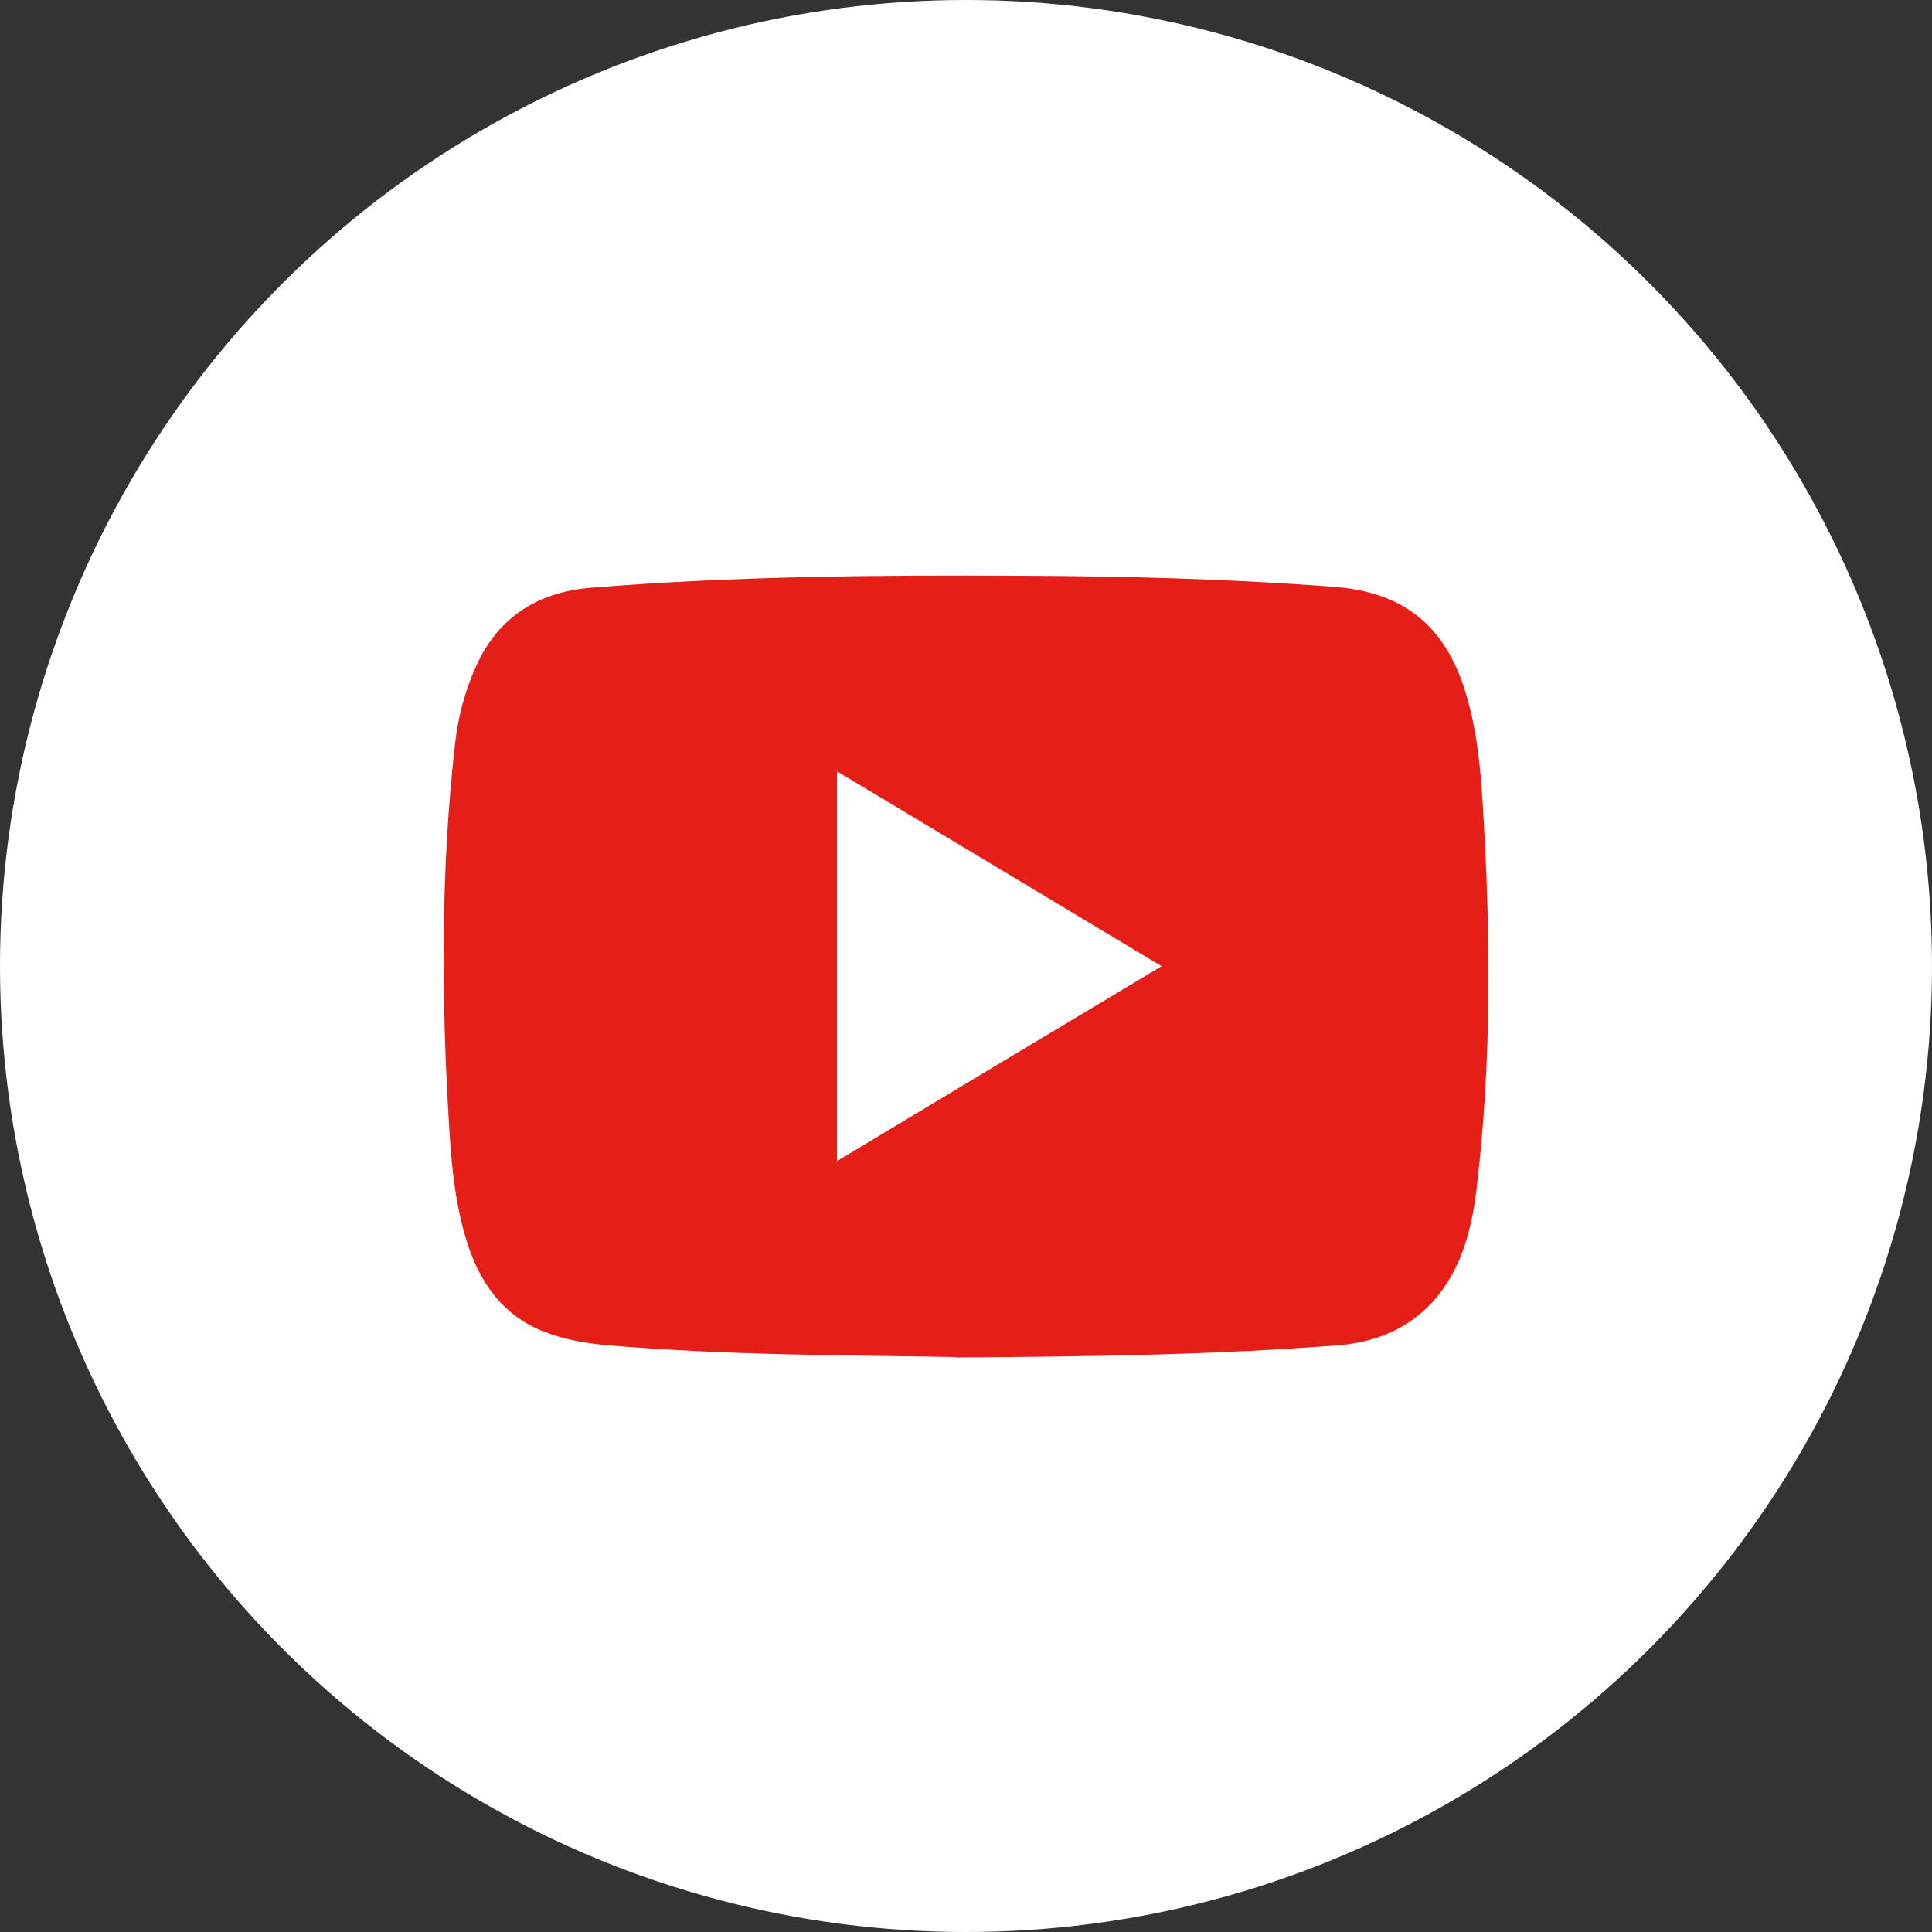 <?xml version="1.0" encoding="UTF-8"?>
<svg id="Layer_1" data-name="Layer 1" xmlns="http://www.w3.org/2000/svg" viewBox="0 0 50 50">
  <rect x="0" y="0" width="50" height="50" fill="#333333" stroke="none"/>
  <defs>
    <style>
      .cls-1 {
        fill: #fff;
      }

      .cls-1, .cls-2 {
        stroke-width: 0px;
      }

      .cls-2 {
        fill: #e61e18;
      }
    </style>
  </defs>
  <g id="Layer_1-2" data-name="Layer 1-2">
    <circle class="cls-1" cx="25" cy="25" r="25"/>
    <g>
      <path class="cls-2" d="M24.74,35.12c-2.8-.05-5.94-.04-9.07-.31-.55-.05-1.09-.15-1.6-.35-1.06-.42-1.64-1.25-1.98-2.3-.3-.95-.4-1.93-.46-2.91-.21-3.35-.23-6.69.15-10.03.08-.69.26-1.36.55-2,.58-1.27,1.61-1.9,2.97-2.01,3.7-.3,7.4-.33,11.11-.31,2.72.01,5.44.08,8.15.29,1.75.14,2.82.99,3.35,2.67.3.95.4,1.93.46,2.91.21,3.35.24,6.69-.16,10.03-.13,1.04-.39,2.07-1.13,2.89-.67.73-1.53,1.06-2.5,1.13-3.16.24-6.33.29-9.84.31h0Z"/>
      <path class="cls-1" d="M30.07,25c-2.84,1.7-5.6,3.36-8.41,5.05v-10.09c2.8,1.68,5.56,3.34,8.41,5.05Z"/>
    </g>
  </g>
</svg>